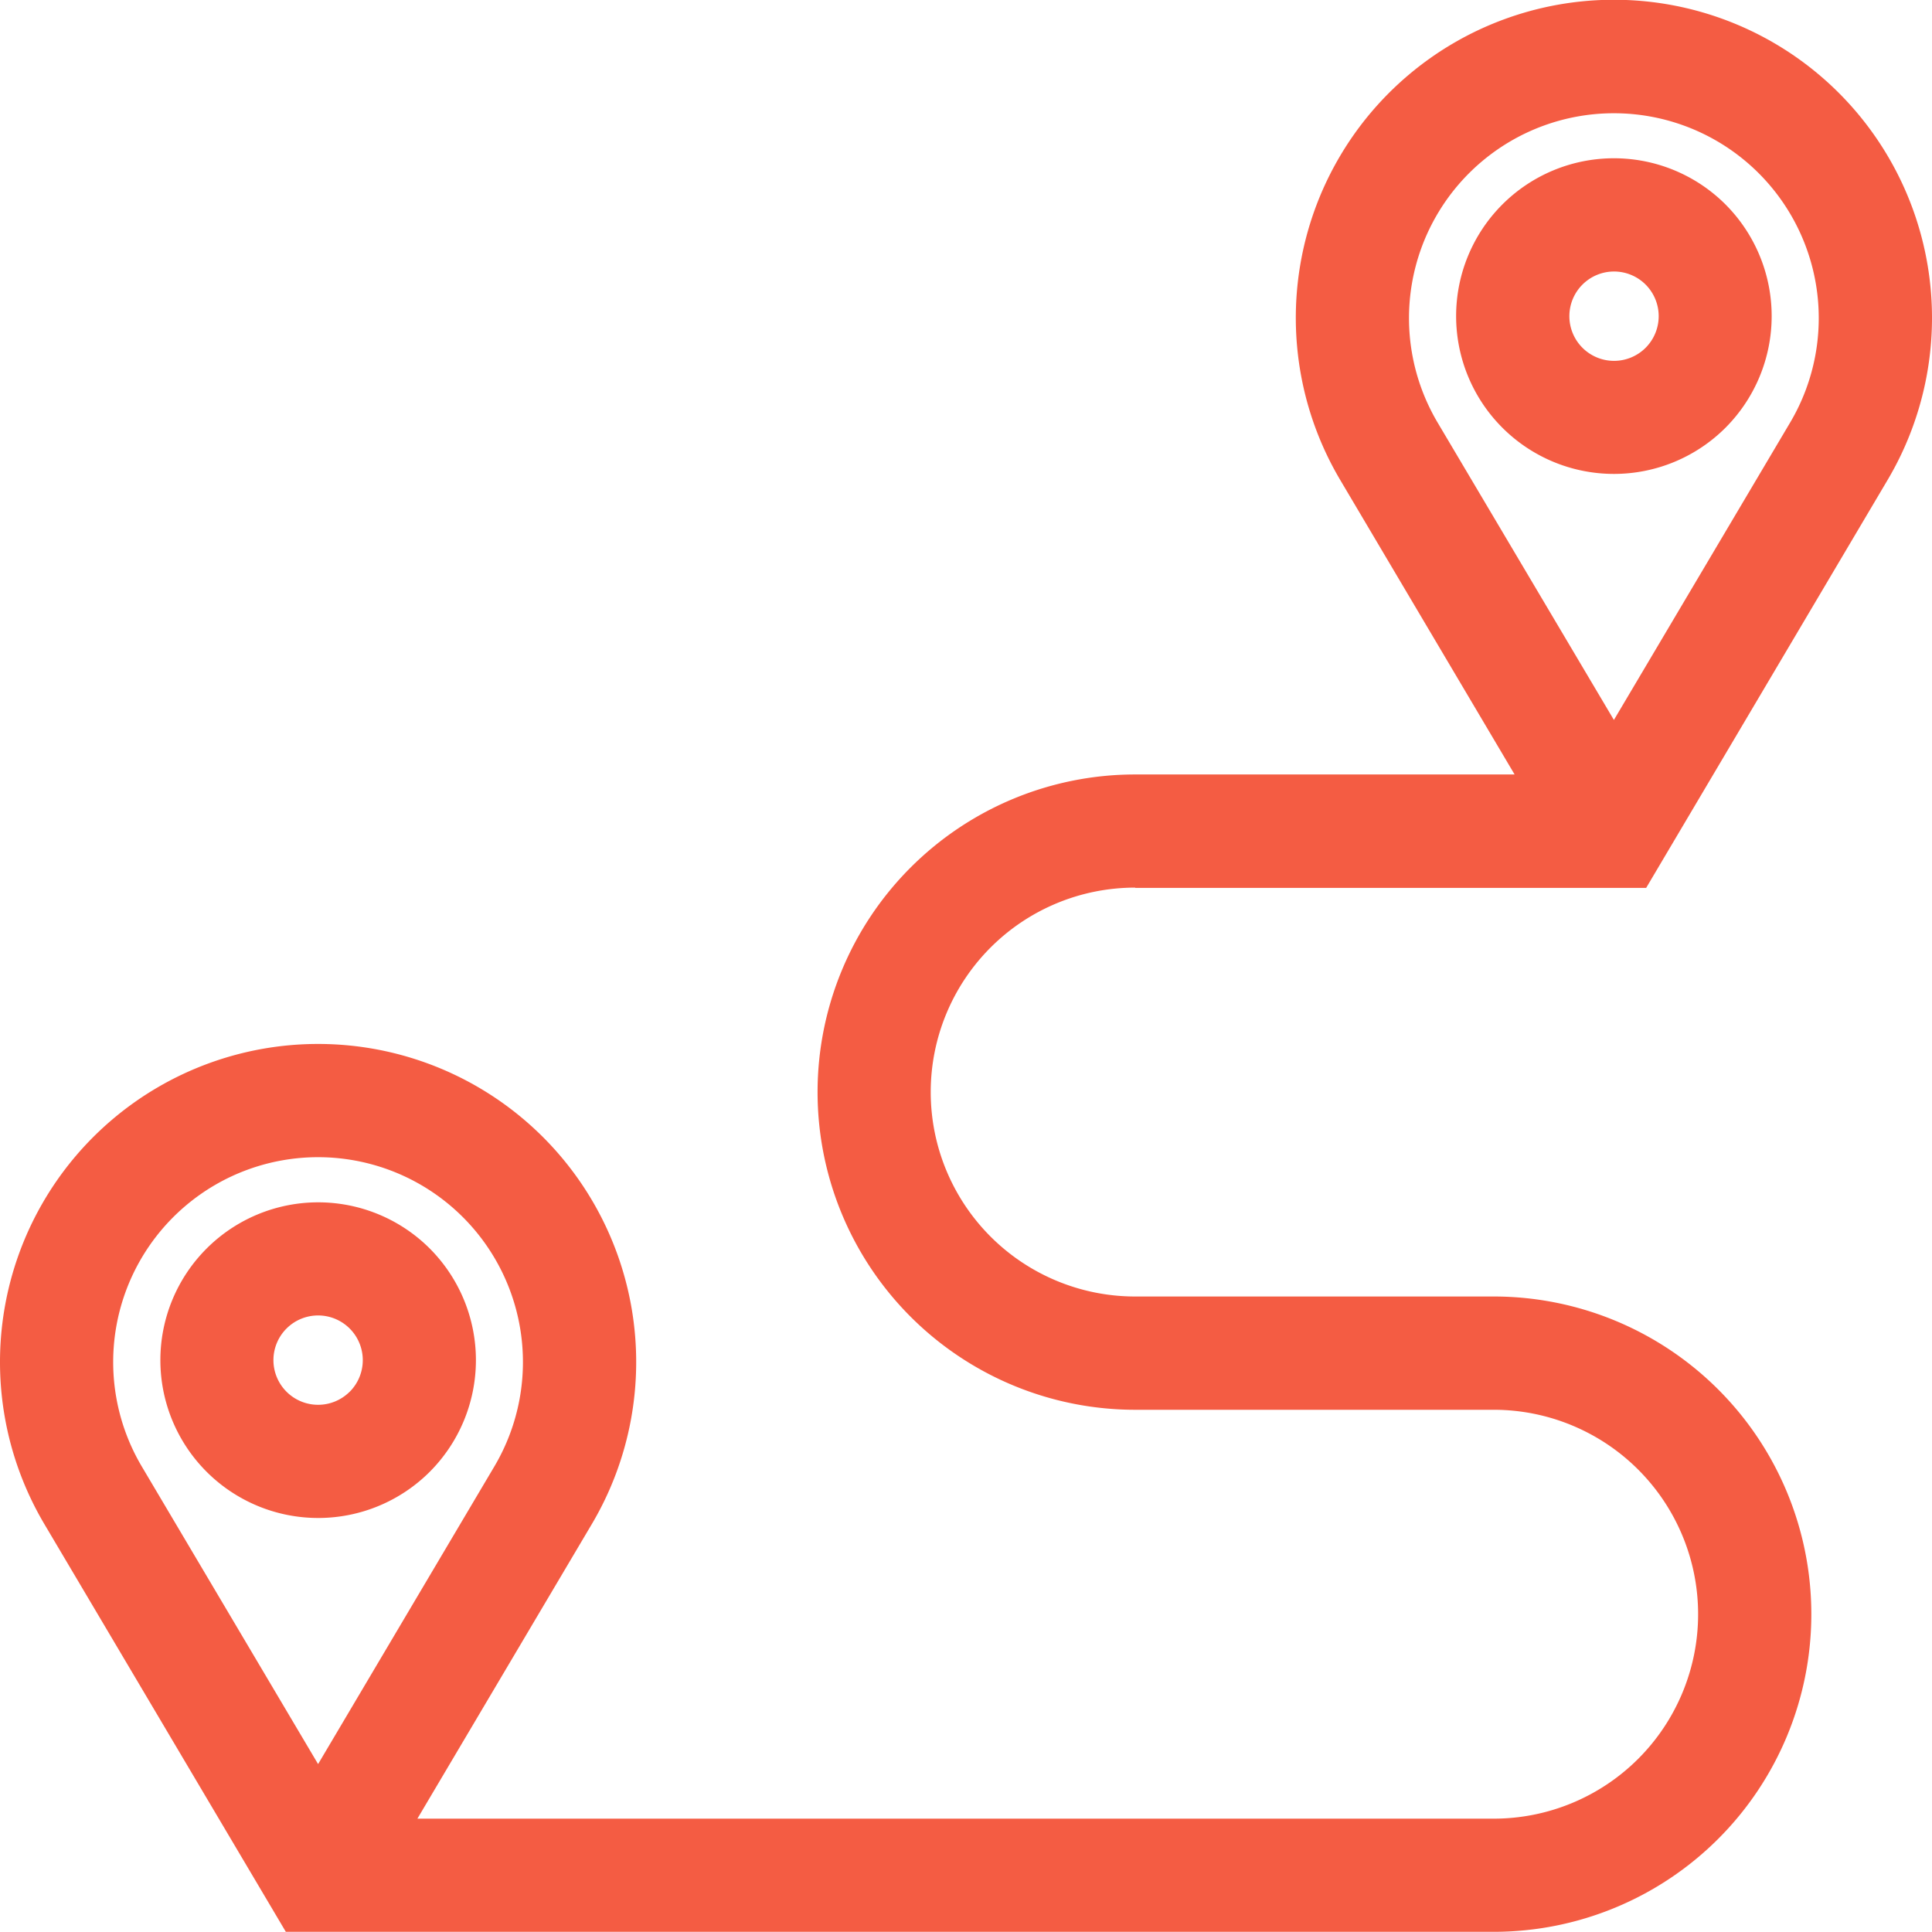 <?xml version="1.0" encoding="UTF-8"?> <svg xmlns="http://www.w3.org/2000/svg" width="30.836" height="30.833" viewBox="0 0 30.836 30.833"> <g id="route-3" transform="translate(0 -0.029)"> <g id="Сгруппировать_11285" data-name="Сгруппировать 11285" transform="translate(23.24 2.555)"> <g id="Сгруппировать_11284" data-name="Сгруппировать 11284"> <path id="Контур_32497" data-name="Контур 32497" d="M390.175,42.712h0a2.519,2.519,0,1,0,0,3.564A2.523,2.523,0,0,0,390.175,42.712ZM388.9,45a.713.713,0,1,1,0-1.009A.714.714,0,0,1,388.9,45Z" transform="translate(-385.875 -41.975)" fill="#f45c43"></path> </g> </g> <g id="Сгруппировать_11287" data-name="Сгруппировать 11287" transform="translate(-0.001 0.028)"> <g id="Сгруппировать_11286" data-name="Сгруппировать 11286" transform="translate(0 0)"> <path id="Контур_32498" data-name="Контур 32498" d="M18.119,14.2h8.155L30.127,7.69a5.077,5.077,0,1,0-8.736,0l2.783,4.7H18.119a5.07,5.07,0,0,0,0,10.14H23.84a3.263,3.263,0,1,1,0,6.526H6.662l2.783-4.7a5.077,5.077,0,1,0-8.736,0l3.853,6.506H23.84a5.07,5.07,0,1,0,0-10.14H18.118a3.263,3.263,0,1,1,0-6.526Zm4.826-7.427a3.27,3.27,0,1,1,5.627,0L25.759,11.52ZM2.263,23.435a3.27,3.27,0,1,1,5.627,0L5.077,28.185Z" transform="translate(0.001 -0.028)" fill="#f45c43"></path> </g> </g> <g id="Сгруппировать_11289" data-name="Сгруппировать 11289" transform="translate(2.558 19.22)"> <g id="Сгруппировать_11288" data-name="Сгруппировать 11288"> <path id="Контур_32499" data-name="Контур 32499" d="M46.783,319.421a2.519,2.519,0,1,0,0,3.564A2.523,2.523,0,0,0,46.783,319.421Zm-1.278,2.286a.713.713,0,1,1,0-1.009A.714.714,0,0,1,45.505,321.708Z" transform="translate(-42.482 -318.685)" fill="#f45c43"></path> </g> </g> </g> </svg> 